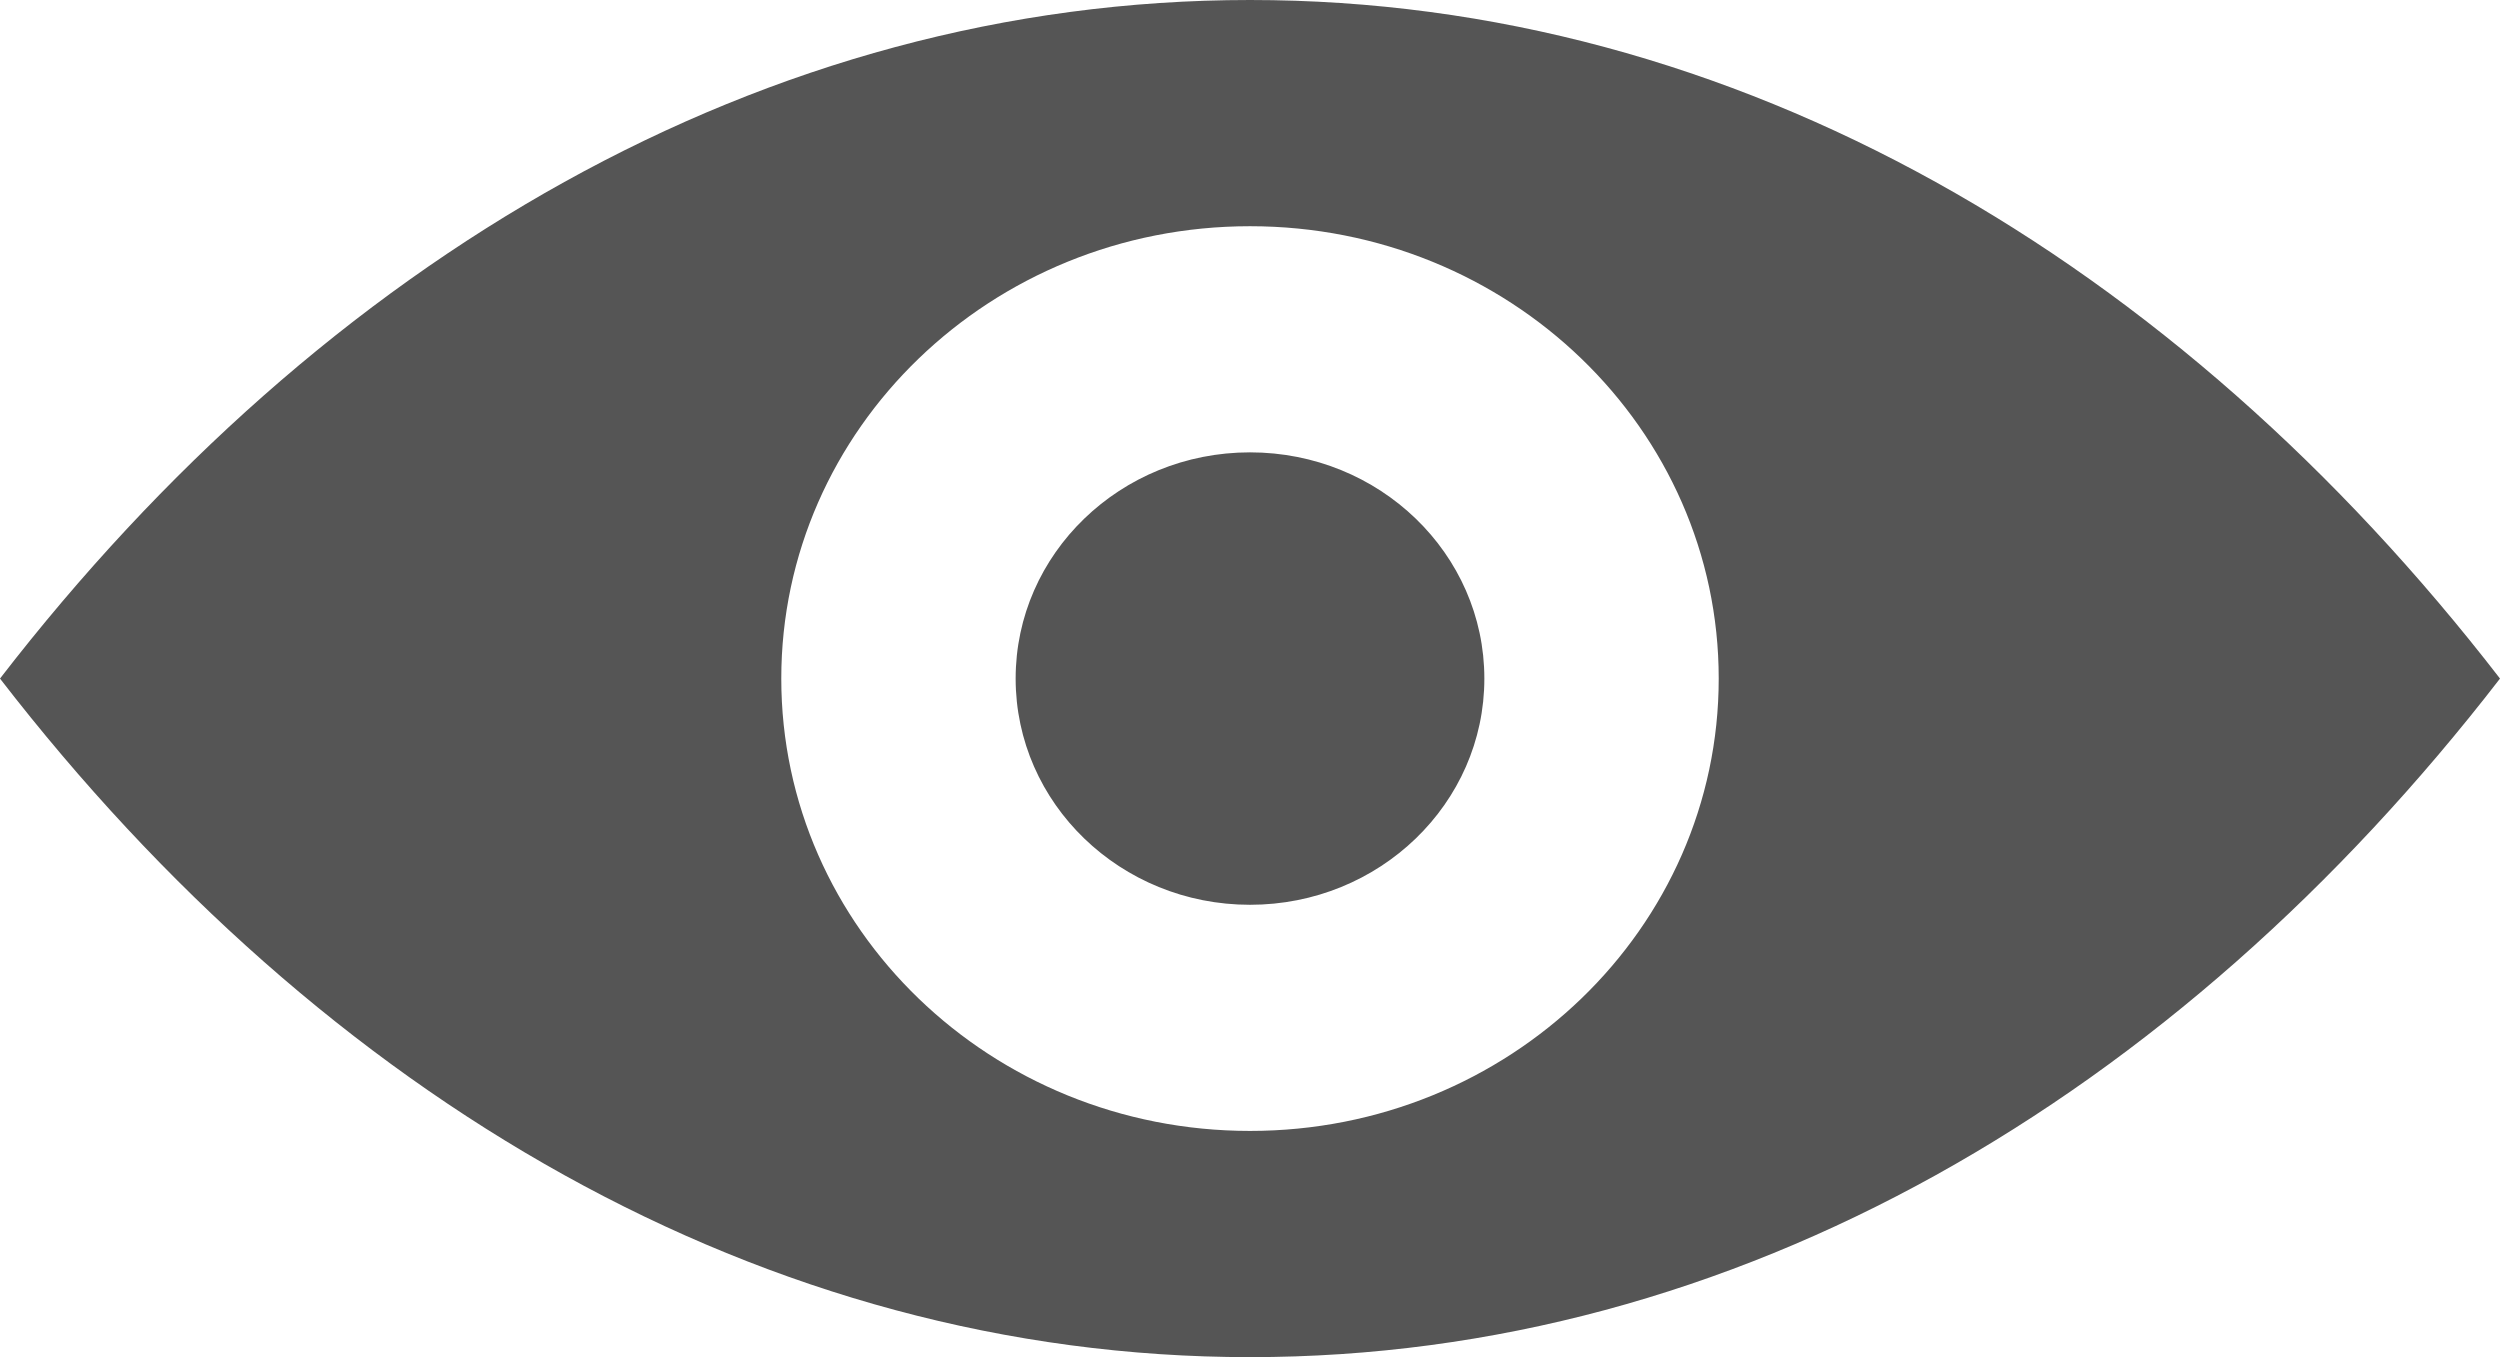 <svg width="35" height="19" viewBox="0 0 35 19" fill="none" xmlns="http://www.w3.org/2000/svg">
<path d="M17.5 0C10.699 0 4.534 3.629 0 9.5C4.535 15.371 10.699 19 17.5 19C24.306 19 30.466 15.371 35 9.5C30.465 3.629 24.301 0 17.5 0ZM17.5 3.167C21.125 3.167 24.062 6.002 24.062 9.5C24.062 12.998 21.125 15.833 17.5 15.833C13.875 15.833 10.938 12.998 10.938 9.5C10.938 6.002 13.875 3.167 17.5 3.167ZM17.5 6.333C15.688 6.333 14.219 7.751 14.219 9.5C14.219 11.249 15.688 12.667 17.5 12.667C19.312 12.667 20.781 11.249 20.781 9.5C20.781 7.751 19.312 6.333 17.5 6.333Z" fill="#555555"/>
</svg>
